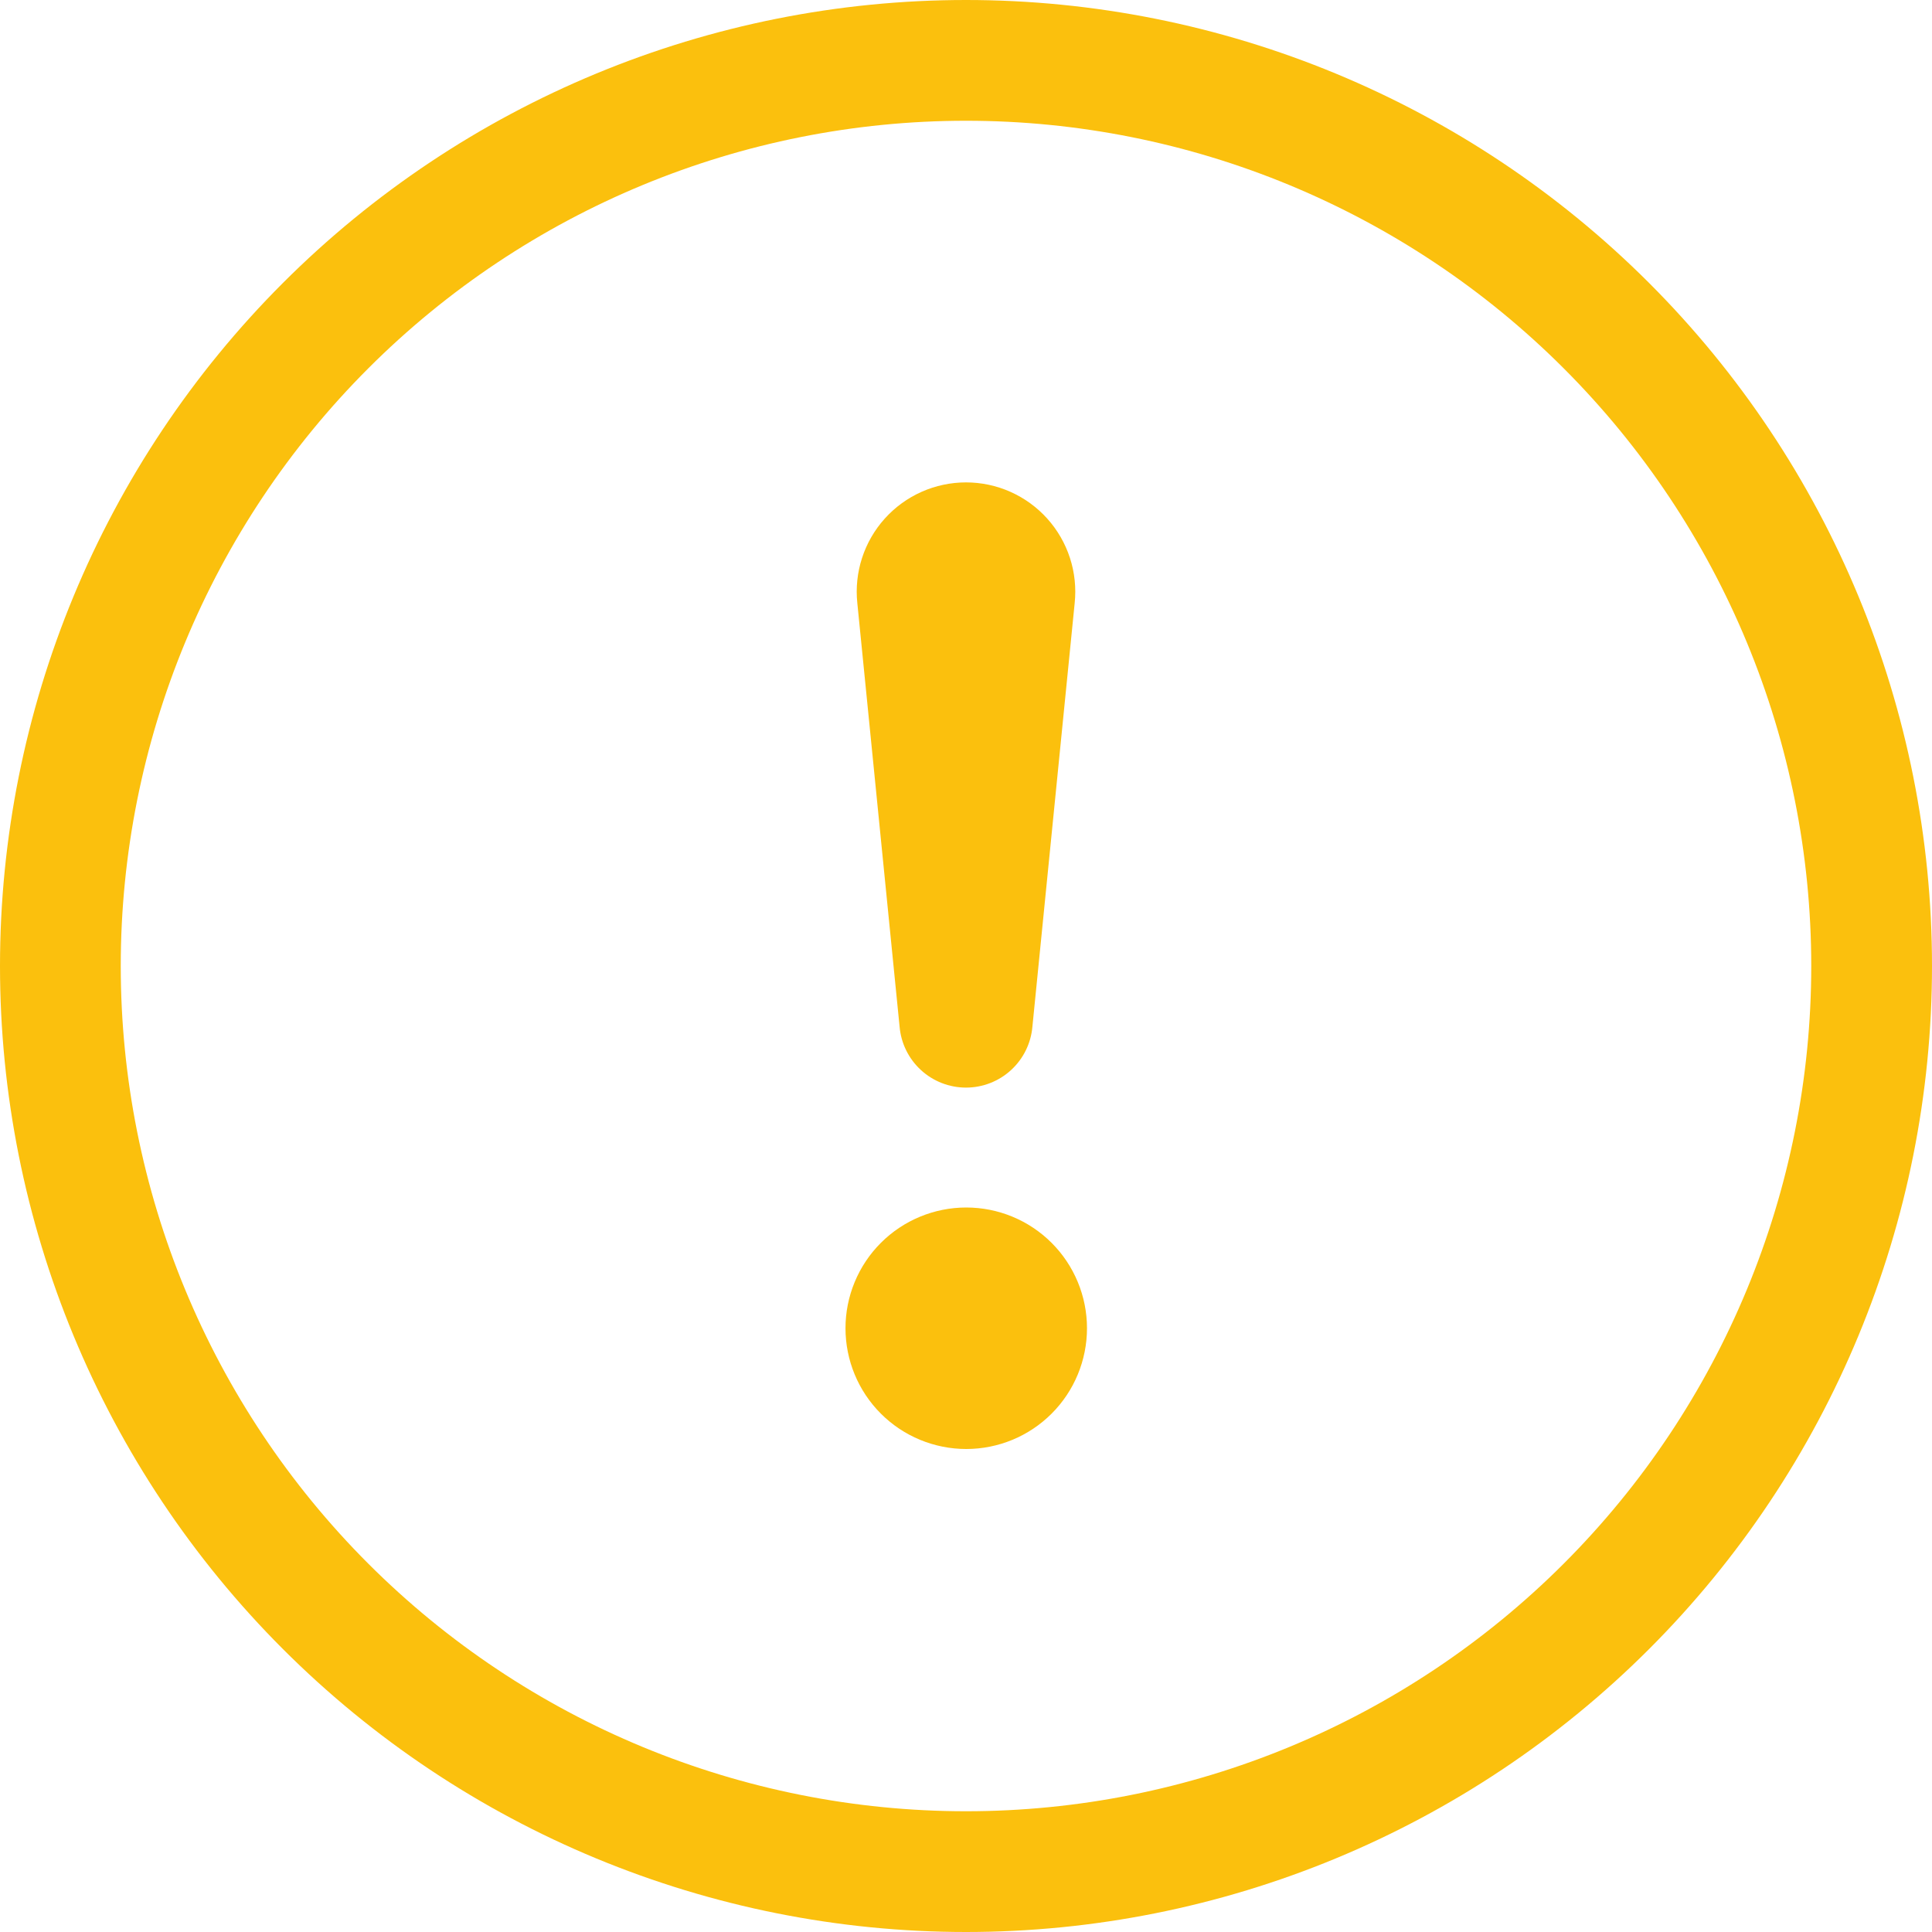<?xml version="1.0" encoding="UTF-8"?> <svg xmlns="http://www.w3.org/2000/svg" width="216" height="216" viewBox="0 0 216 216" fill="none"> <g clip-path="url(#clip0_102_26)"> <path d="M108 202.5C82.937 202.5 58.901 192.544 41.178 174.822C23.456 157.099 13.5 133.063 13.5 108C13.5 82.937 23.456 58.901 41.178 41.178C58.901 23.456 82.937 13.5 108 13.5C133.063 13.5 157.099 23.456 174.822 41.178C192.544 58.901 202.5 82.937 202.5 108C202.5 133.063 192.544 157.099 174.822 174.822C157.099 192.544 133.063 202.5 108 202.5ZM108 216C136.643 216 164.114 204.621 184.368 184.368C204.621 164.114 216 136.643 216 108C216 79.357 204.621 51.886 184.368 31.633C164.114 11.379 136.643 0 108 0C79.357 0 51.886 11.379 31.633 31.633C11.379 51.886 0 79.357 0 108C0 136.643 11.379 164.114 31.633 184.368C51.886 204.621 79.357 216 108 216Z" fill="#FBC00D"></path> <path d="M94.527 148.5C94.527 146.727 94.876 144.972 95.555 143.334C96.233 141.696 97.227 140.208 98.481 138.954C99.735 137.7 101.223 136.706 102.861 136.028C104.499 135.349 106.254 135 108.027 135C109.8 135 111.555 135.349 113.193 136.028C114.831 136.706 116.319 137.7 117.573 138.954C118.827 140.208 119.821 141.696 120.499 143.334C121.178 144.972 121.527 146.727 121.527 148.5C121.527 152.08 120.105 155.514 117.573 158.046C115.041 160.578 111.607 162 108.027 162C104.447 162 101.013 160.578 98.481 158.046C95.949 155.514 94.527 152.08 94.527 148.5ZM95.85 67.433C95.67 65.729 95.85 64.007 96.379 62.379C96.908 60.749 97.773 59.25 98.919 57.977C100.064 56.704 101.465 55.686 103.029 54.989C104.594 54.293 106.287 53.932 108 53.932C109.713 53.932 111.406 54.293 112.971 54.989C114.535 55.686 115.935 56.704 117.081 57.977C118.227 59.25 119.092 60.749 119.621 62.379C120.149 64.007 120.33 65.729 120.15 67.433L115.425 114.777C115.266 116.637 114.415 118.37 113.04 119.632C111.665 120.895 109.867 121.595 108 121.595C106.133 121.595 104.335 120.895 102.96 119.632C101.585 118.37 100.734 116.637 100.575 114.777L95.85 67.433Z" fill="#FBC00D"></path> </g> <defs> <clipPath id="clip0_102_26"> <rect width="54" height="54" fill="white" transform="scale(4)"></rect> </clipPath> </defs> </svg> 
